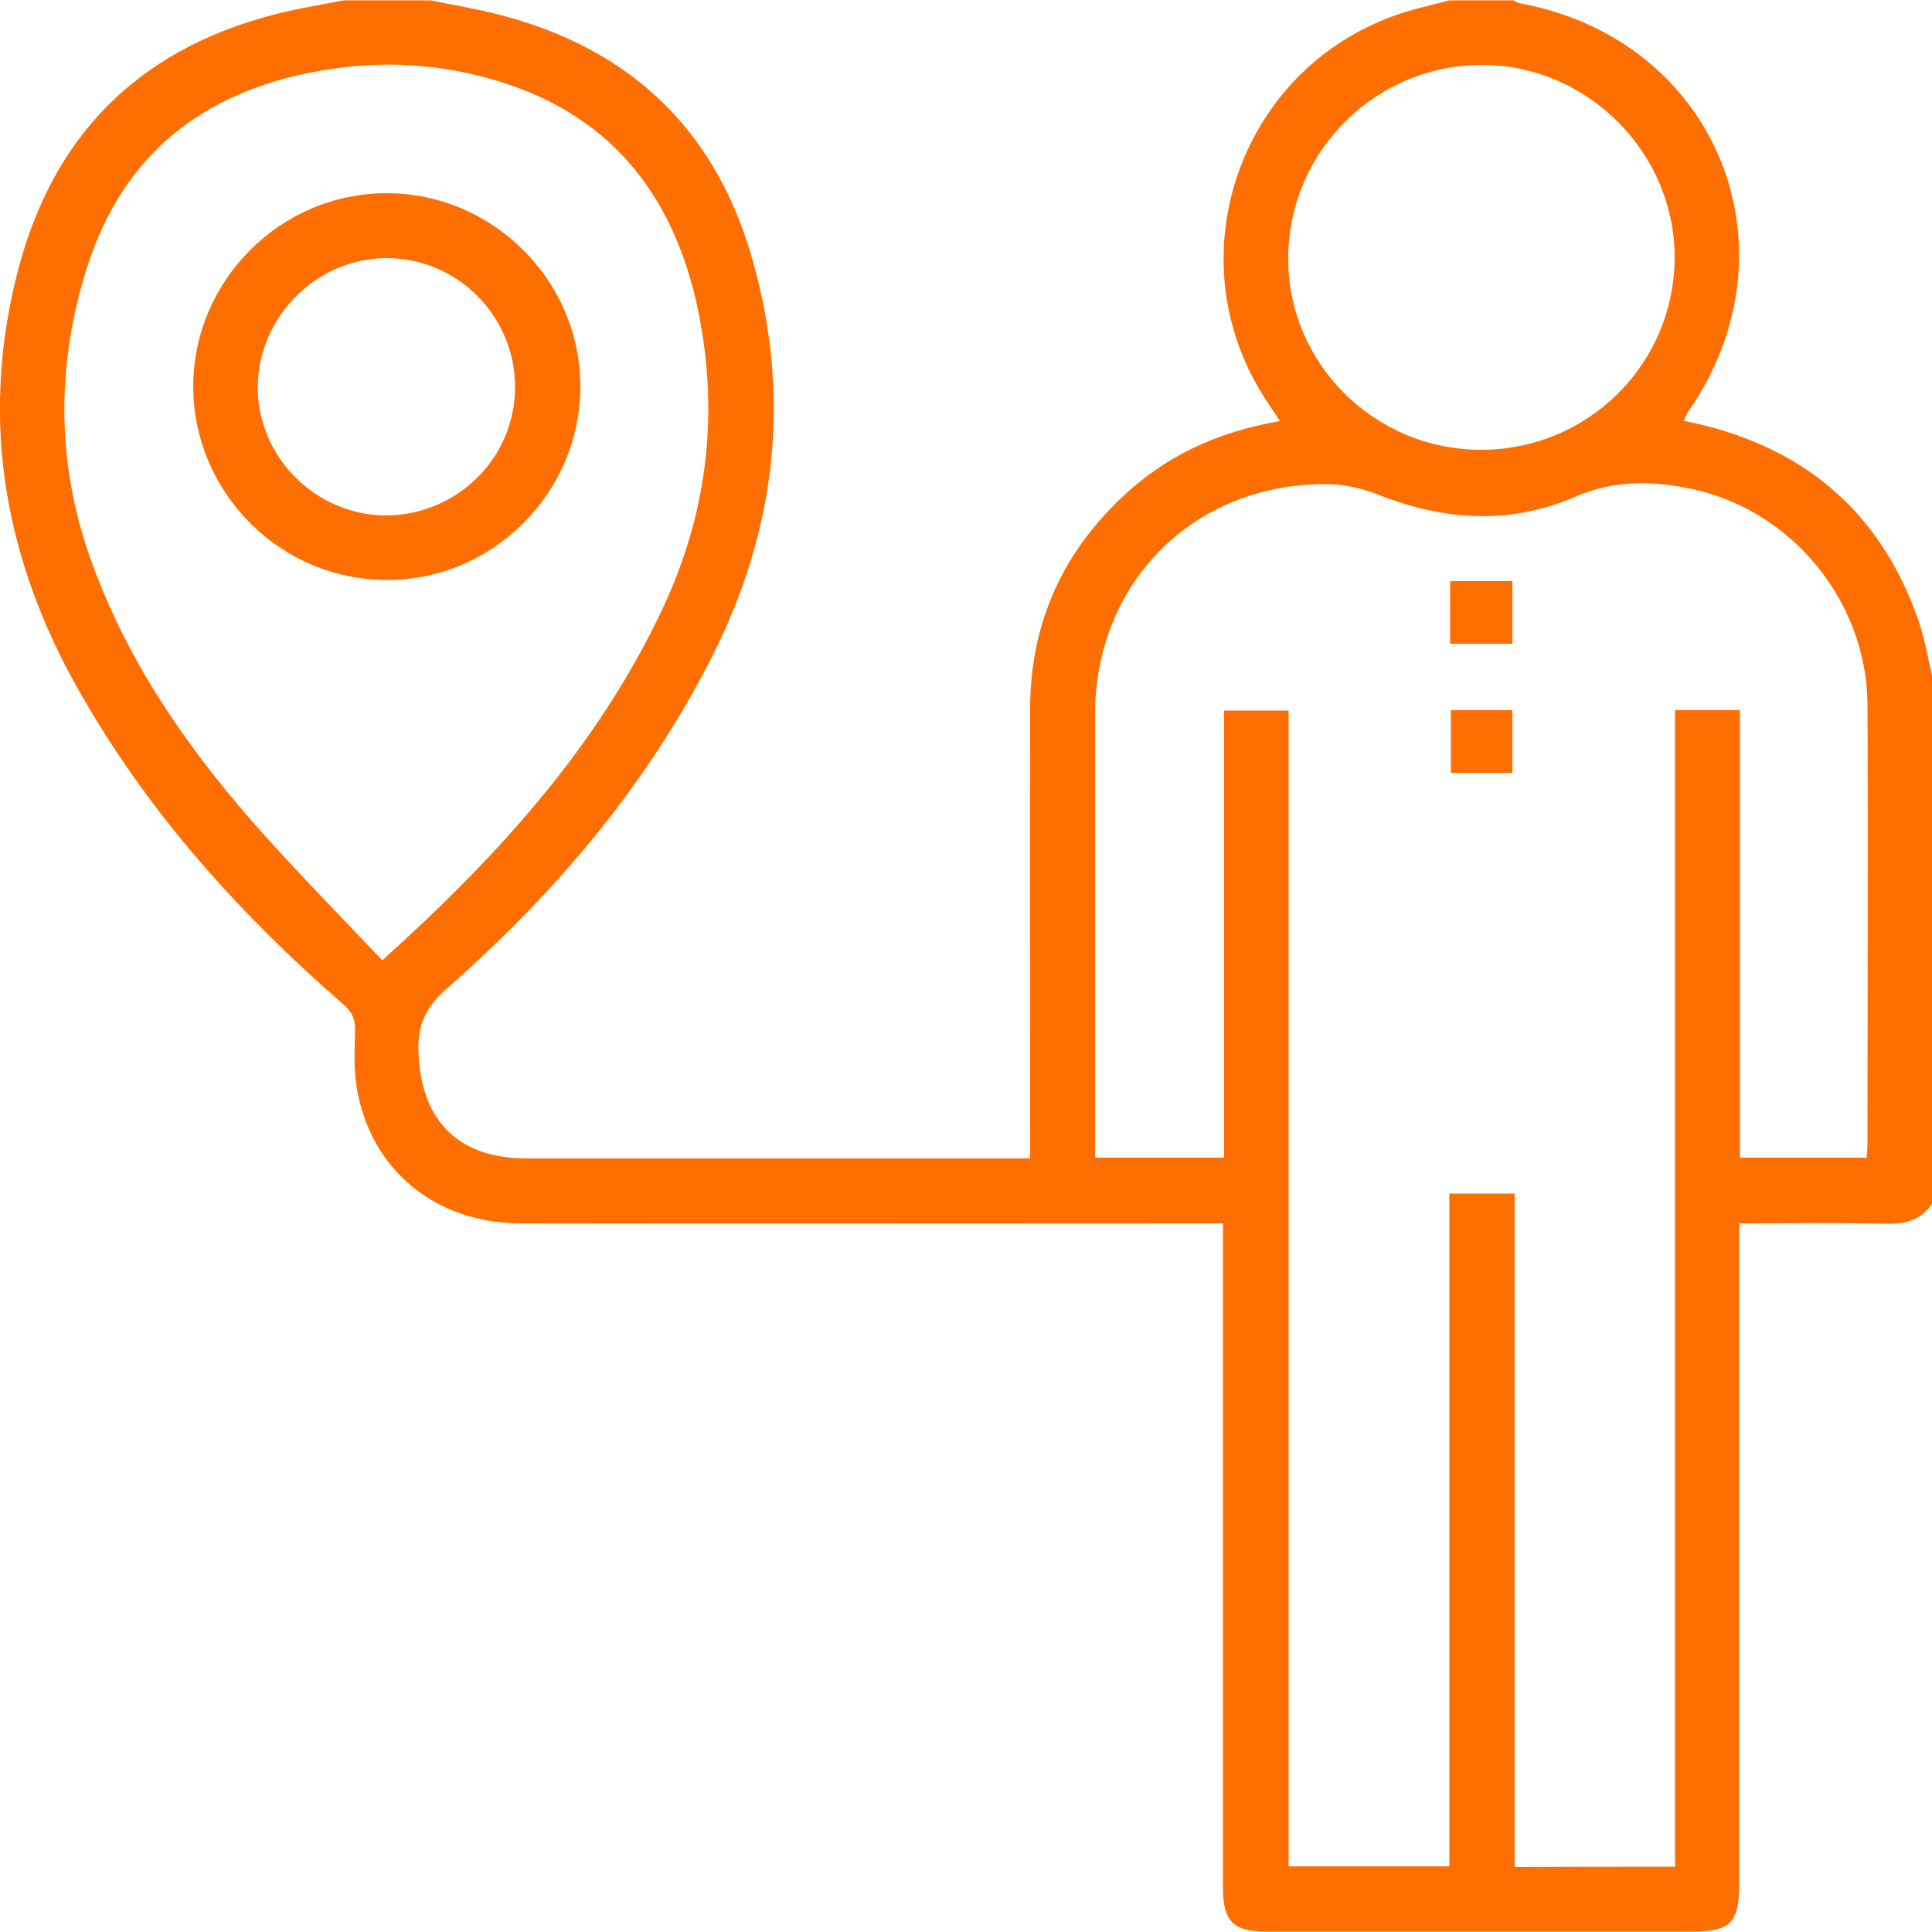 <?xml version="1.0" encoding="utf-8"?>
<!-- Generator: Adobe Illustrator 24.3.0, SVG Export Plug-In . SVG Version: 6.00 Build 0)  -->
<svg version="1.1" id="Layer_1" xmlns="http://www.w3.org/2000/svg" xmlns:xlink="http://www.w3.org/1999/xlink" x="0px" y="0px"
	 viewBox="0 0 512 512" style="enable-background:new 0 0 512 512;" xml:space="preserve">
<style type="text/css">
	.st0{fill:#ff6e00;}
</style>
<g>
	<path class="st0" d="M512,319c-2.9,4.3-6.9,5.4-12,5.3c-12.8-0.3-25.6-0.1-39.1-0.1c0,2.3,0,4.3,0,6.2c0,56.3,0,112.6,0,168.9
		c0,10.3-2.3,12.6-12.7,12.6c-37.5,0-75,0-112.5,0c-8.9,0-11.6-2.7-11.6-11.7c0-56.5,0-112.9,0-169.4c0-2,0-3.9,0-6.6
		c-2.5,0-4.6,0-6.7,0c-59.8,0-119.6,0.1-179.4,0c-22.5,0-39.7-14.1-43.4-35.6c-0.9-5-0.6-10.3-0.5-15.4c0.1-3.1-0.8-5.1-3.3-7.2
		c-28.7-25-53.7-53.1-72-86.8C0.2,144.6-5.1,108.4,5.1,70.4C15.6,31.7,41.6,9.7,80.4,2.1c3.6-0.7,7.1-1.3,10.7-2c7.7,0,15.3,0,23,0
		c3.4,0.7,6.8,1.3,10.2,2c38.4,7.4,64.5,28.9,75.2,67c10.2,36.2,6.2,71.2-10.7,104.7c-17.3,34.3-41.7,62.9-70.3,88.1
		c-5.5,4.8-7.9,9.5-7.6,16.8c0.6,18.2,10.4,28.3,28.7,28.3c42.6,0,85.3,0,127.9,0c1.8,0,3.5,0,5.5,0c0-2.7,0-4.7,0-6.7
		c0-37.6-0.1-75.3,0-112.9c0.1-21.7,8.2-40.2,23.9-55.2c11.7-11.3,25.8-17.8,42.3-20.6c-1.1-1.7-2-3.1-2.9-4.4
		C309.9,68.6,328.9,15.6,374,2.7c3.3-0.9,6.7-1.7,10.1-2.6c5.7,0,11.3,0,17,0c0.6,0.3,1.2,0.7,1.8,0.8
		c51.9,9.6,74.6,64.8,44.5,108.2c-0.5,0.7-0.8,1.6-1.2,2.4c31.1,6.2,52.2,23.6,62.4,53.5c1.5,4.5,2.3,9.3,3.4,14
		C512,225.7,512,272.3,512,319z M443.9,494.7c0-102.5,0-204.5,0-306.5c6,0,11.4,0,17.2,0c0,39.8,0,79.2,0,118.6
		c11.5,0,22.4,0,33.6,0c0.1-1.4,0.2-2.5,0.2-3.6c0-38.8,0.2-77.6,0-116.4c-0.1-27.8-20.7-52.4-47.9-57.5c-10-1.9-19.6-2-29.7,2.4
		c-17.1,7.4-34.7,6.3-52-0.6c-4.3-1.7-9.2-2.8-13.8-2.8c-35.1-0.2-61.3,26-61.3,61.1c0,37.3,0,74.6,0,111.9c0,1.8,0,3.6,0,5.5
		c11.6,0,22.7,0,34.2,0c0-39.8,0-79.1,0-118.5c5.9,0,11.3,0,17.1,0c0,102.3,0,204.2,0,306.3c14.3,0,28.2,0,42.6,0
		c0-59.7,0-119,0-178.3c5.9,0,11.3,0,17.3,0c0,59.8,0,119.1,0,178.5C415.6,494.7,429.3,494.7,443.9,494.7z M101.3,254.5
		c30.9-27.8,57.1-56.8,74.2-93c11.9-25.2,15.1-51.5,9.6-78.8c-6.5-31.8-24.2-53.5-56.2-62.1c-13.3-3.6-26.9-4.4-40.6-2.4
		c-32.6,4.7-55.6,21.4-65.5,53.5c-7.8,25.2-7.8,50.5,0.9,75.6c9.9,28.3,26.8,52.3,46.7,74.4C80.4,232.8,90.9,243.5,101.3,254.5z
		 M392.3,119.2c28.4,0.1,51.3-22.5,51.5-50.8c0.1-27.8-22.9-51-50.7-51.2c-28.2-0.2-51.4,22.6-51.7,50.7
		C341,96,364,119.1,392.3,119.2z"/>
	<path class="st0" d="M400.8,170.6c-5.6,0-10.9,0-16.5,0c0-5.6,0-10.9,0-16.6c5.5,0,10.9,0,16.5,0
		C400.8,159.5,400.8,164.8,400.8,170.6z"/>
	<path class="st0" d="M400.8,204.8c-5.7,0-10.8,0-16.3,0c0-5.5,0-10.9,0-16.6c5.3,0,10.7,0,16.3,0
		C400.8,193.6,400.8,199,400.8,204.8z"/>
	<path class="st0" d="M51.2,102.5c0-28.1,23-51.2,51.1-51.3c28.3-0.1,51.6,23.2,51.5,51.4c-0.1,28.1-23.3,51.2-51.3,51.1
		C74.3,153.7,51.3,130.6,51.2,102.5z M136.5,102.4c-0.1-18.7-15.3-34-34-34c-18.5,0-34,15.4-34.2,34c-0.1,18.8,15.5,34.3,34.3,34.2
		C121.5,136.3,136.6,121.1,136.5,102.4z"/>
</g>
</svg>
